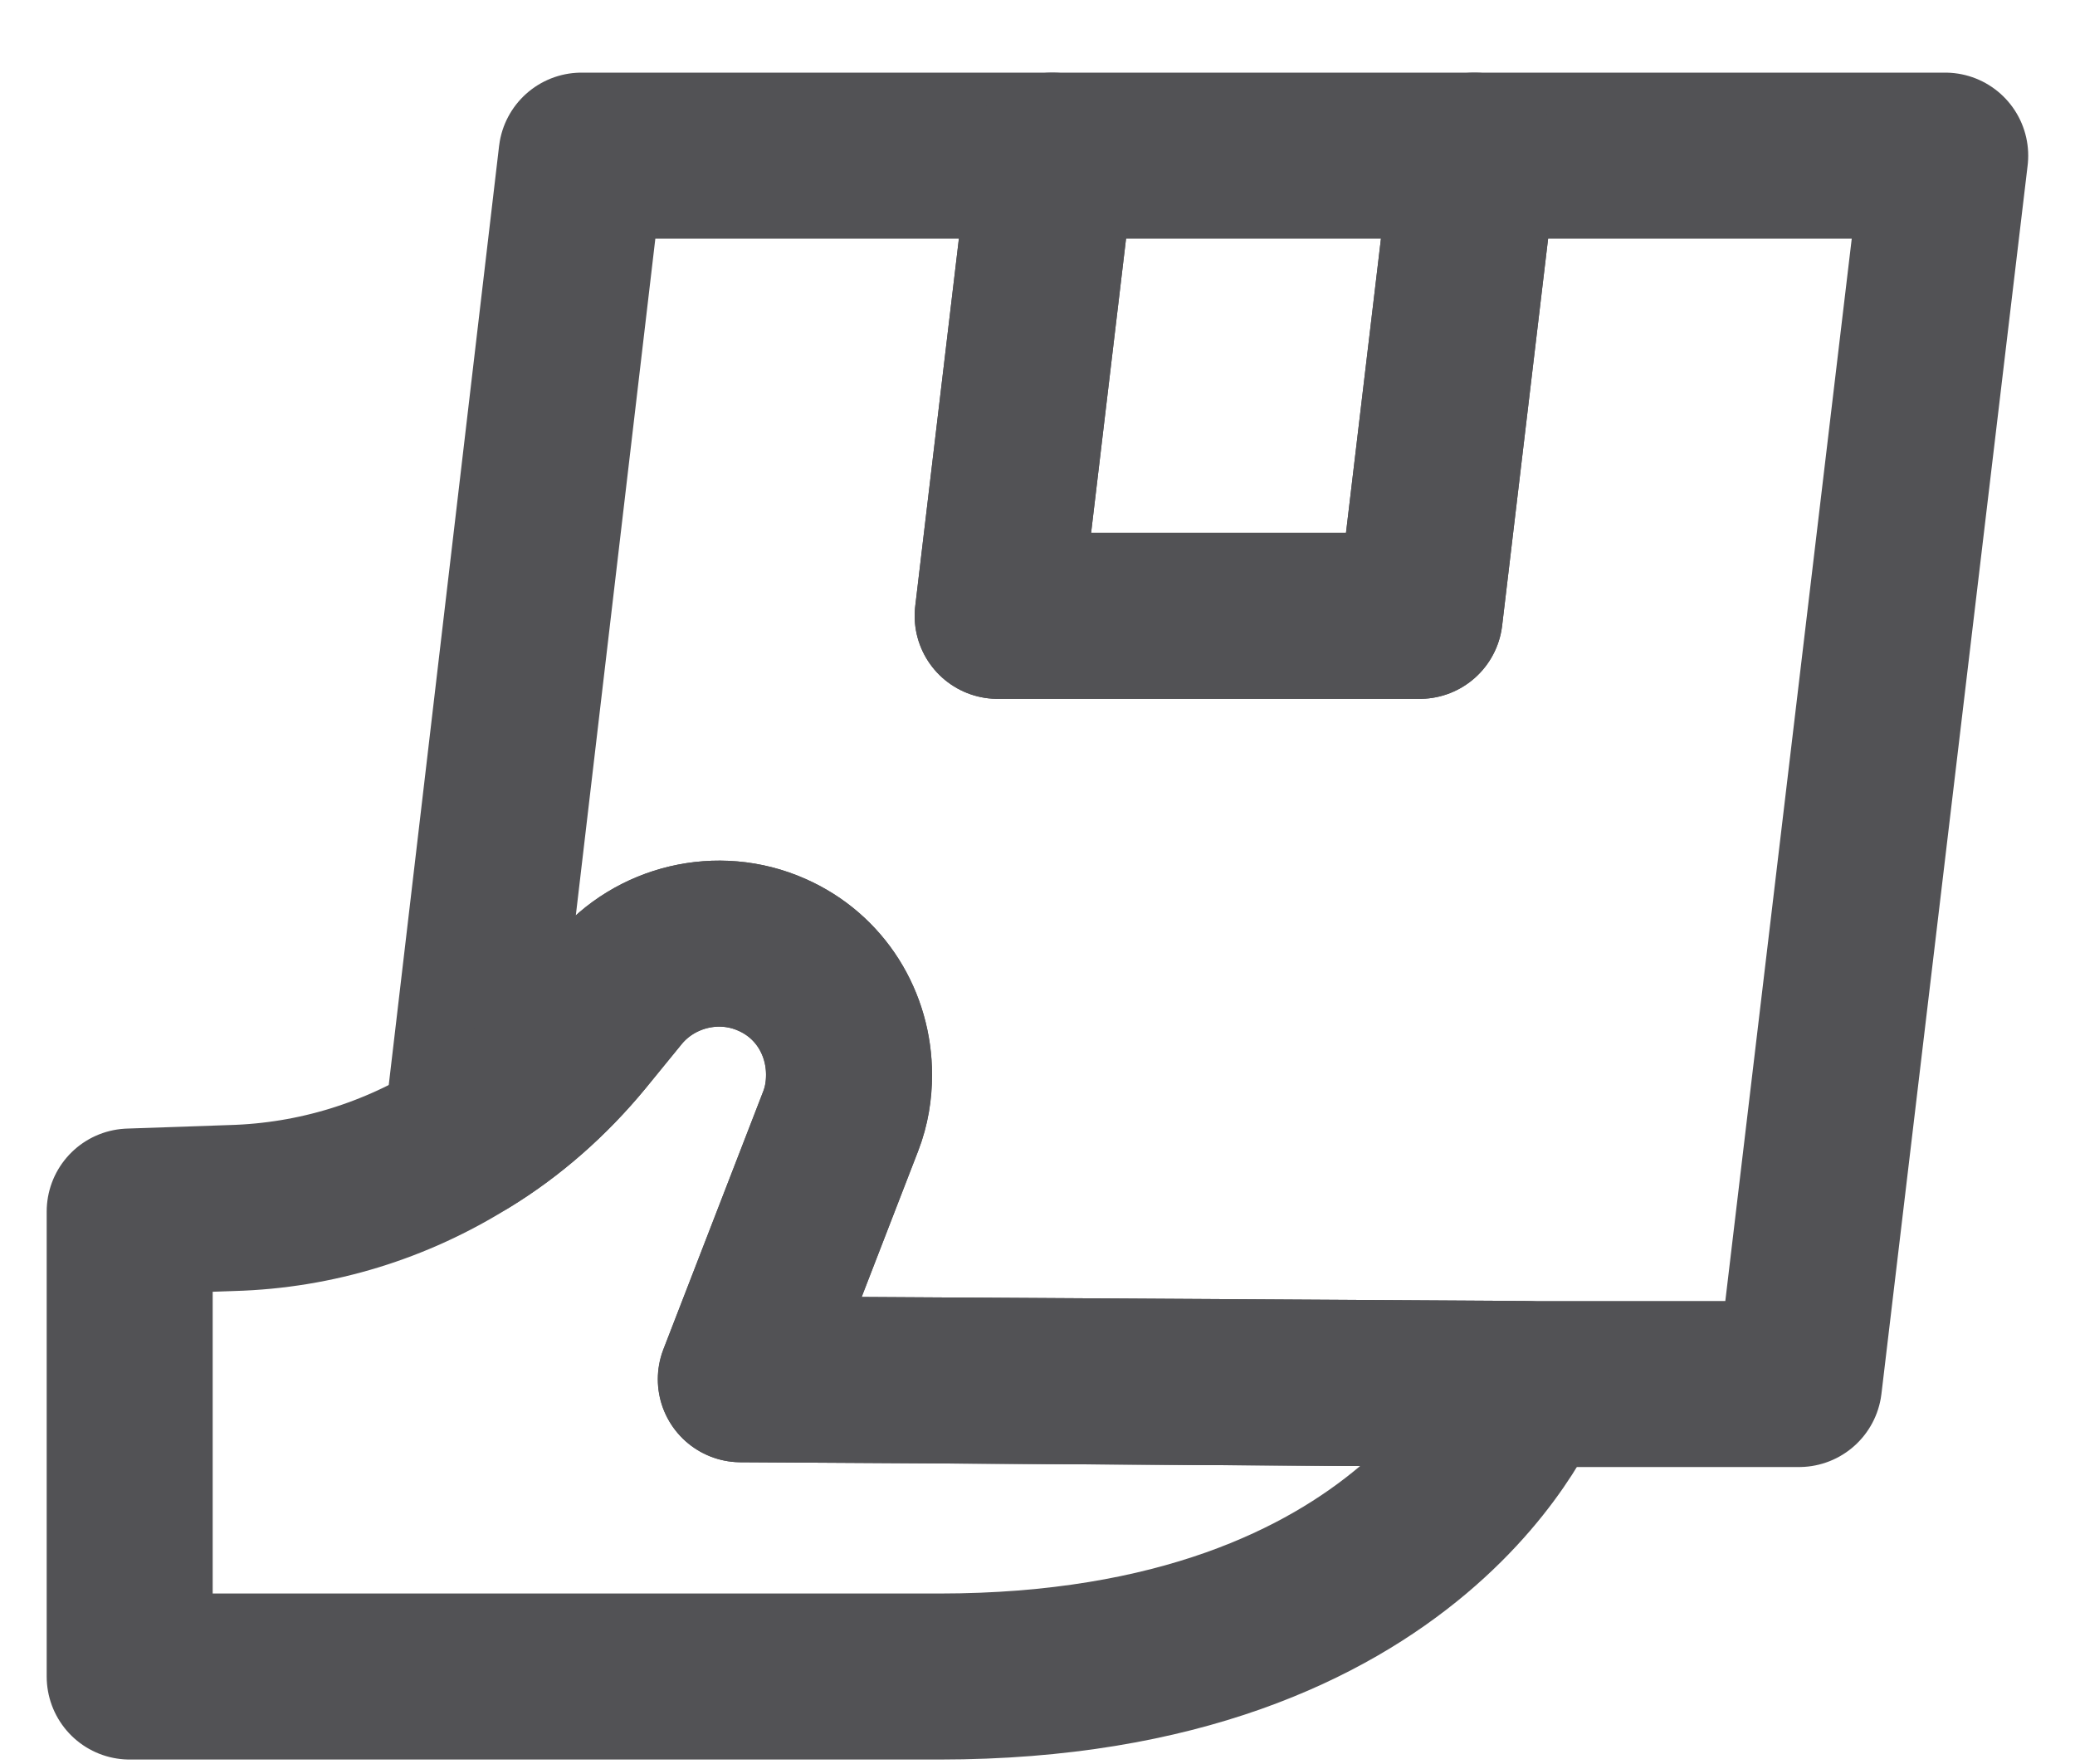 <svg width="20" height="17" viewBox="0 0 20 17" fill="none" xmlns="http://www.w3.org/2000/svg">
<g id="Layer_1">
<path id="Vector" d="M18.749 1.5L17.34 13.338H14.716L7.141 13.292L8.103 10.805C8.161 10.656 8.184 10.507 8.184 10.358C8.184 9.865 7.909 9.407 7.439 9.201C6.923 8.972 6.316 9.121 5.96 9.545L5.605 9.98C5.284 10.37 4.906 10.702 4.494 10.954L5.605 1.5H10.143L9.616 5.935H13.684L14.211 1.5H18.749Z" stroke="#525255" stroke-width="1.6" stroke-linecap="round" stroke-linejoin="round"/>
<path id="Vector_2" d="M14.211 1.5L13.684 5.935H9.616L10.143 1.5H14.211Z" stroke="#525255" stroke-width="1.6" stroke-linecap="round" stroke-linejoin="round"/>
<path id="Vector_3" d="M14.715 13.338C14.715 13.338 13.672 16.157 9.054 16.157H1.25V11.676L2.236 11.642C3.049 11.619 3.817 11.378 4.493 10.954C4.906 10.702 5.284 10.37 5.605 9.98L5.96 9.545C6.315 9.121 6.922 8.972 7.438 9.201C7.908 9.407 8.183 9.865 8.183 10.358C8.183 10.507 8.16 10.656 8.103 10.805L7.14 13.292L14.715 13.338Z" stroke="#525255" stroke-width="1.6" stroke-linecap="round" stroke-linejoin="round"/>
</g>
</svg>
